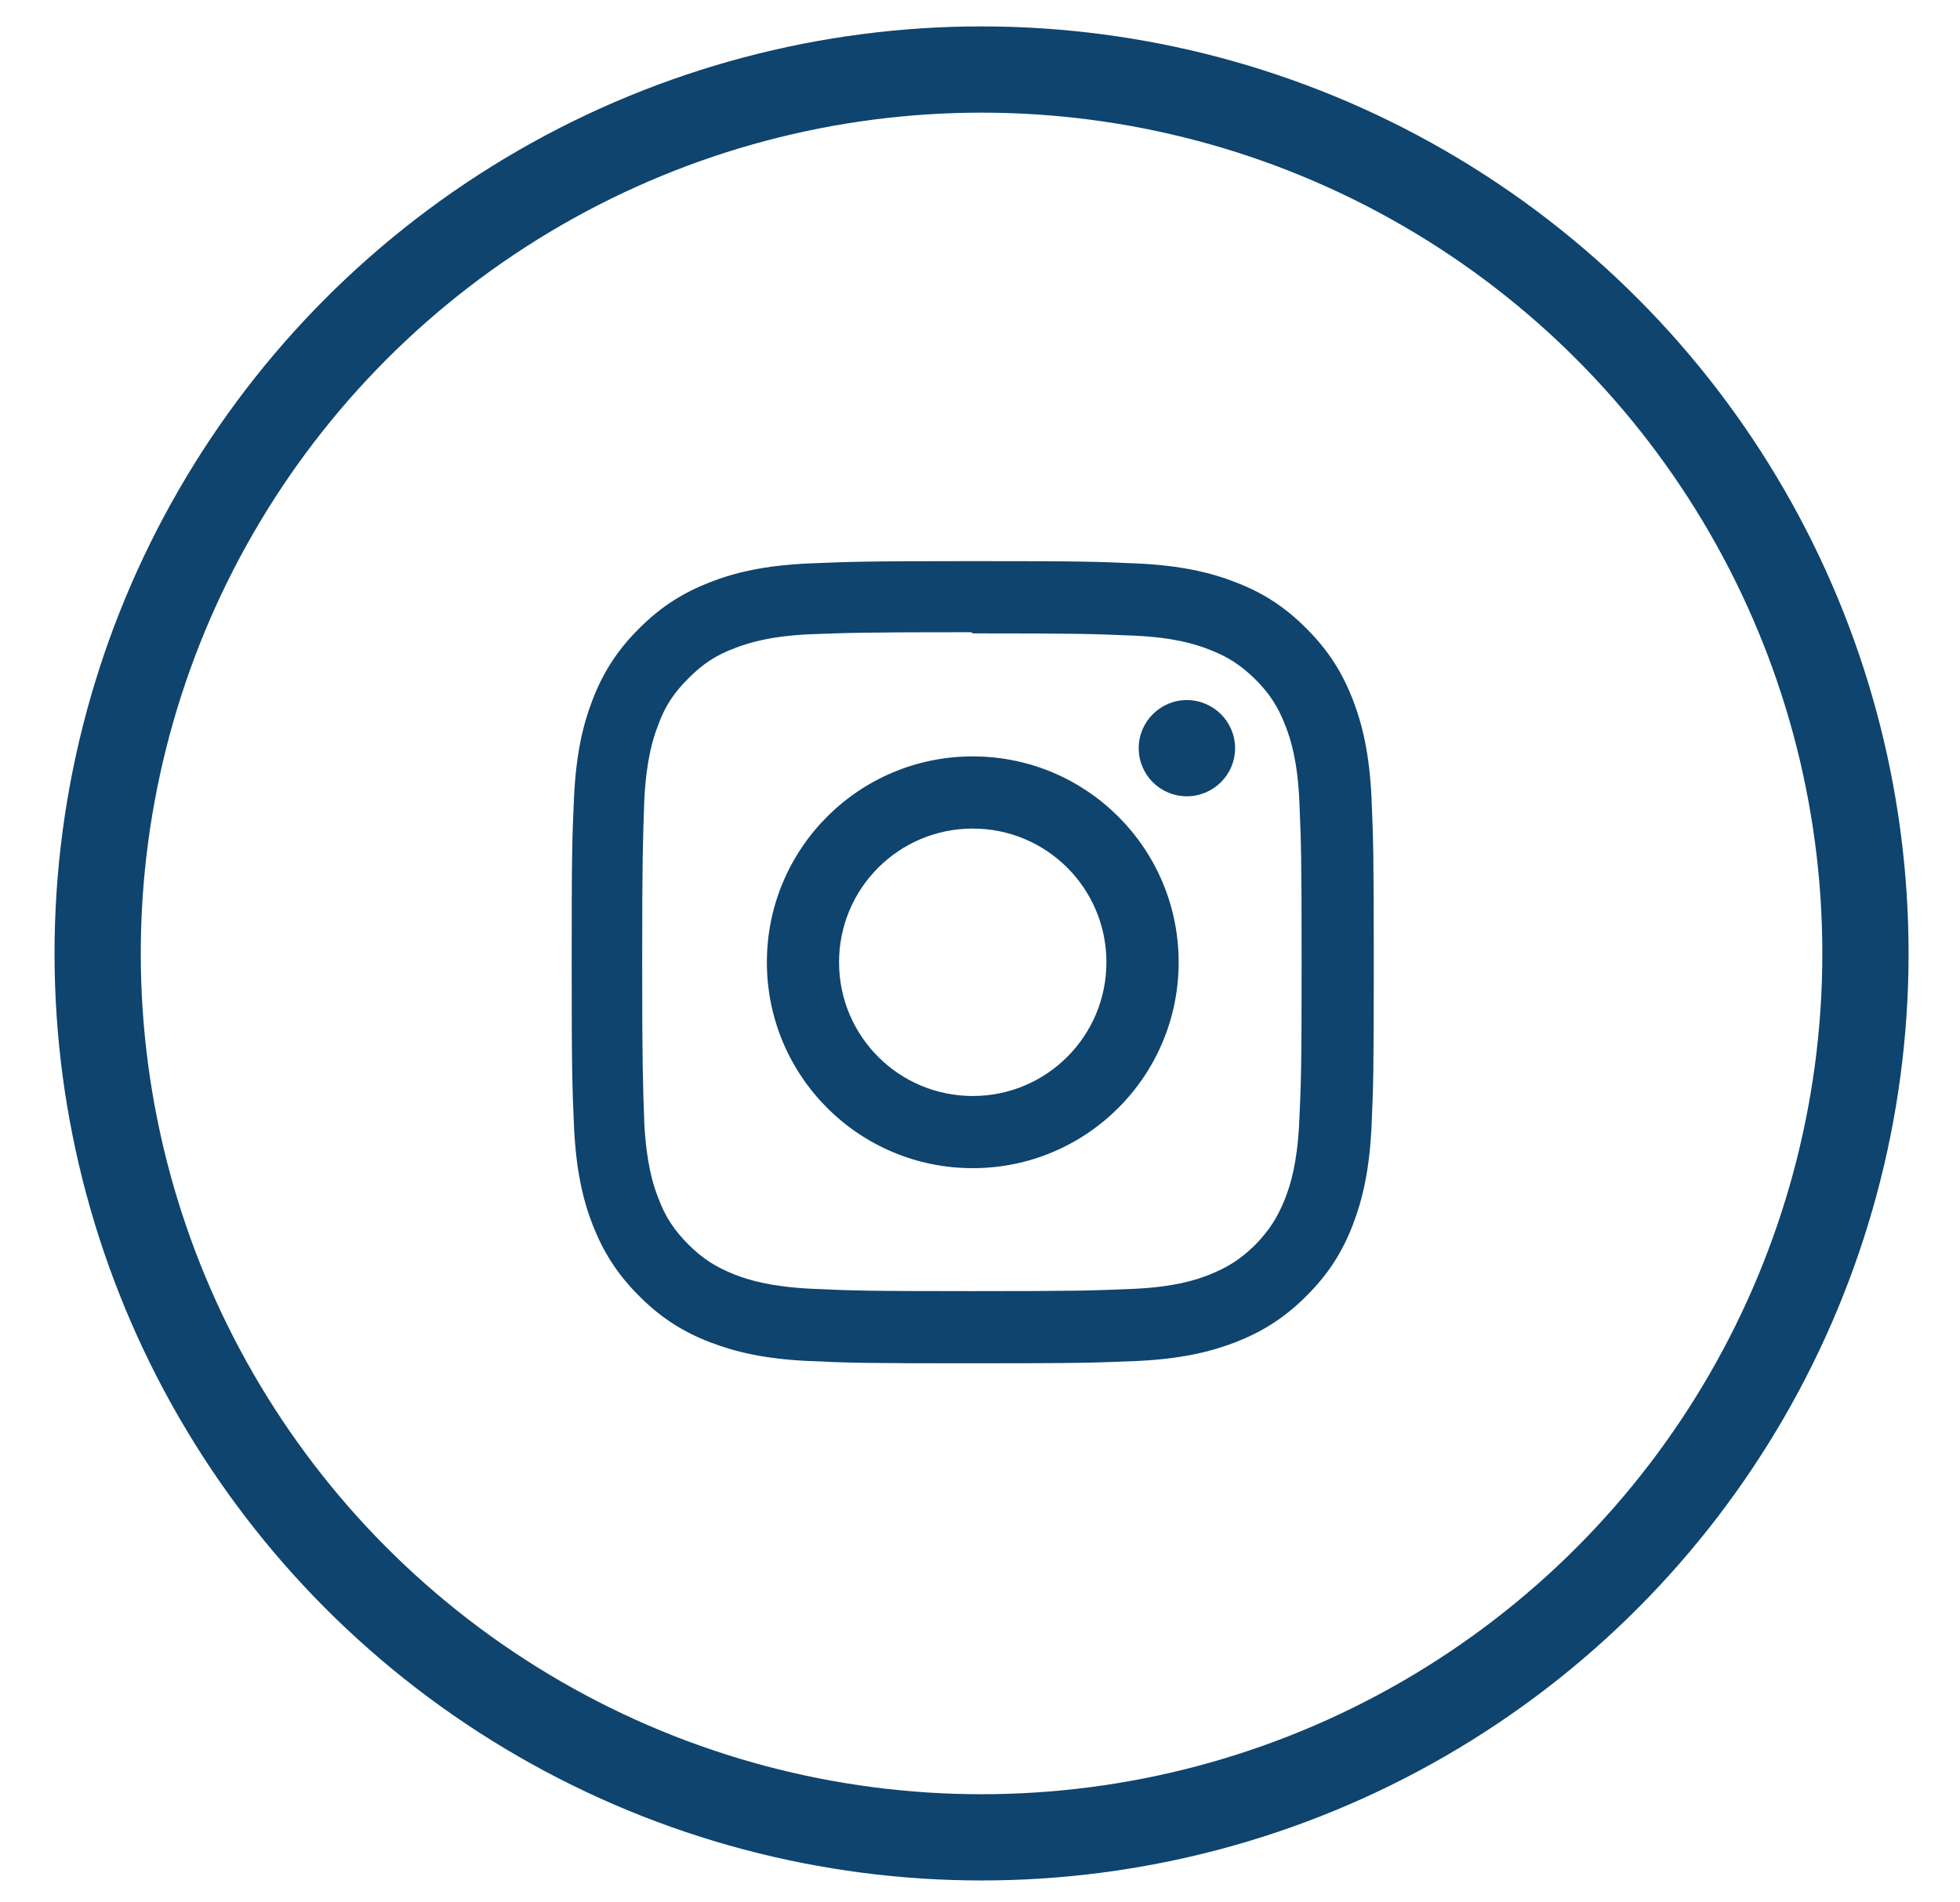<svg width="34" height="33" viewBox="0 0 34 33" fill="none" xmlns="http://www.w3.org/2000/svg">
<circle cx="17.027" cy="16.539" r="15.333" stroke="#0E446E" stroke-width="1.496"/>
<path d="M16.874 9.734C14.983 9.734 14.747 9.744 14.007 9.775C13.264 9.811 12.761 9.927 12.318 10.099C11.86 10.278 11.47 10.516 11.086 10.903C10.698 11.288 10.458 11.677 10.281 12.135C10.109 12.578 9.994 13.081 9.958 13.824C9.924 14.565 9.917 14.8 9.917 16.692C9.917 18.583 9.926 18.818 9.958 19.559C9.994 20.3 10.109 20.805 10.281 21.248C10.461 21.706 10.699 22.095 11.086 22.48C11.47 22.867 11.86 23.108 12.318 23.284C12.761 23.454 13.266 23.572 14.007 23.608C14.748 23.642 14.983 23.649 16.874 23.649C18.765 23.649 19.001 23.639 19.741 23.608C20.482 23.572 20.987 23.454 21.431 23.284C21.888 23.105 22.278 22.867 22.663 22.48C23.05 22.095 23.29 21.708 23.467 21.248C23.637 20.805 23.754 20.3 23.791 19.559C23.824 18.818 23.831 18.583 23.831 16.692C23.831 14.8 23.822 14.565 23.791 13.824C23.754 13.083 23.637 12.576 23.467 12.135C23.288 11.677 23.05 11.288 22.663 10.903C22.278 10.515 21.89 10.275 21.431 10.099C20.987 9.927 20.482 9.811 19.741 9.775C19.001 9.741 18.765 9.734 16.874 9.734V9.734ZM16.874 10.987C18.732 10.987 18.953 10.996 19.687 11.027C20.364 11.059 20.733 11.172 20.978 11.268C21.305 11.394 21.533 11.544 21.78 11.788C22.022 12.03 22.172 12.261 22.298 12.588C22.394 12.833 22.507 13.202 22.539 13.879C22.57 14.613 22.579 14.835 22.579 16.692C22.579 18.549 22.57 18.771 22.536 19.505C22.5 20.182 22.387 20.551 22.291 20.796C22.16 21.122 22.013 21.351 21.77 21.598C21.525 21.84 21.292 21.989 20.968 22.116C20.726 22.212 20.352 22.325 19.673 22.357C18.935 22.388 18.717 22.397 16.855 22.397C14.993 22.397 14.776 22.388 14.037 22.354C13.36 22.317 12.986 22.204 12.742 22.109C12.411 21.977 12.184 21.83 11.942 21.588C11.697 21.343 11.541 21.11 11.421 20.786C11.324 20.544 11.213 20.17 11.177 19.49C11.152 18.761 11.14 18.535 11.14 16.681C11.14 14.829 11.152 14.602 11.177 13.864C11.213 13.184 11.324 12.811 11.421 12.568C11.541 12.238 11.697 12.011 11.942 11.767C12.184 11.524 12.411 11.368 12.742 11.245C12.986 11.15 13.351 11.037 14.031 11.003C14.769 10.976 14.986 10.967 16.846 10.967L16.874 10.987ZM16.874 13.121C14.899 13.121 13.303 14.72 13.303 16.692C13.303 18.667 14.902 20.264 16.874 20.264C18.849 20.264 20.446 18.665 20.446 16.692C20.446 14.718 18.847 13.121 16.874 13.121ZM16.874 19.012C15.592 19.012 14.555 17.974 14.555 16.692C14.555 15.41 15.592 14.373 16.874 14.373C18.156 14.373 19.193 15.41 19.193 16.692C19.193 17.974 18.156 19.012 16.874 19.012ZM21.425 12.978C21.425 13.44 21.049 13.813 20.588 13.813C20.126 13.813 19.753 13.44 19.753 12.978C19.753 12.518 20.129 12.144 20.588 12.144C21.048 12.144 21.425 12.518 21.425 12.978Z" fill="#0E446E"/>
</svg>
